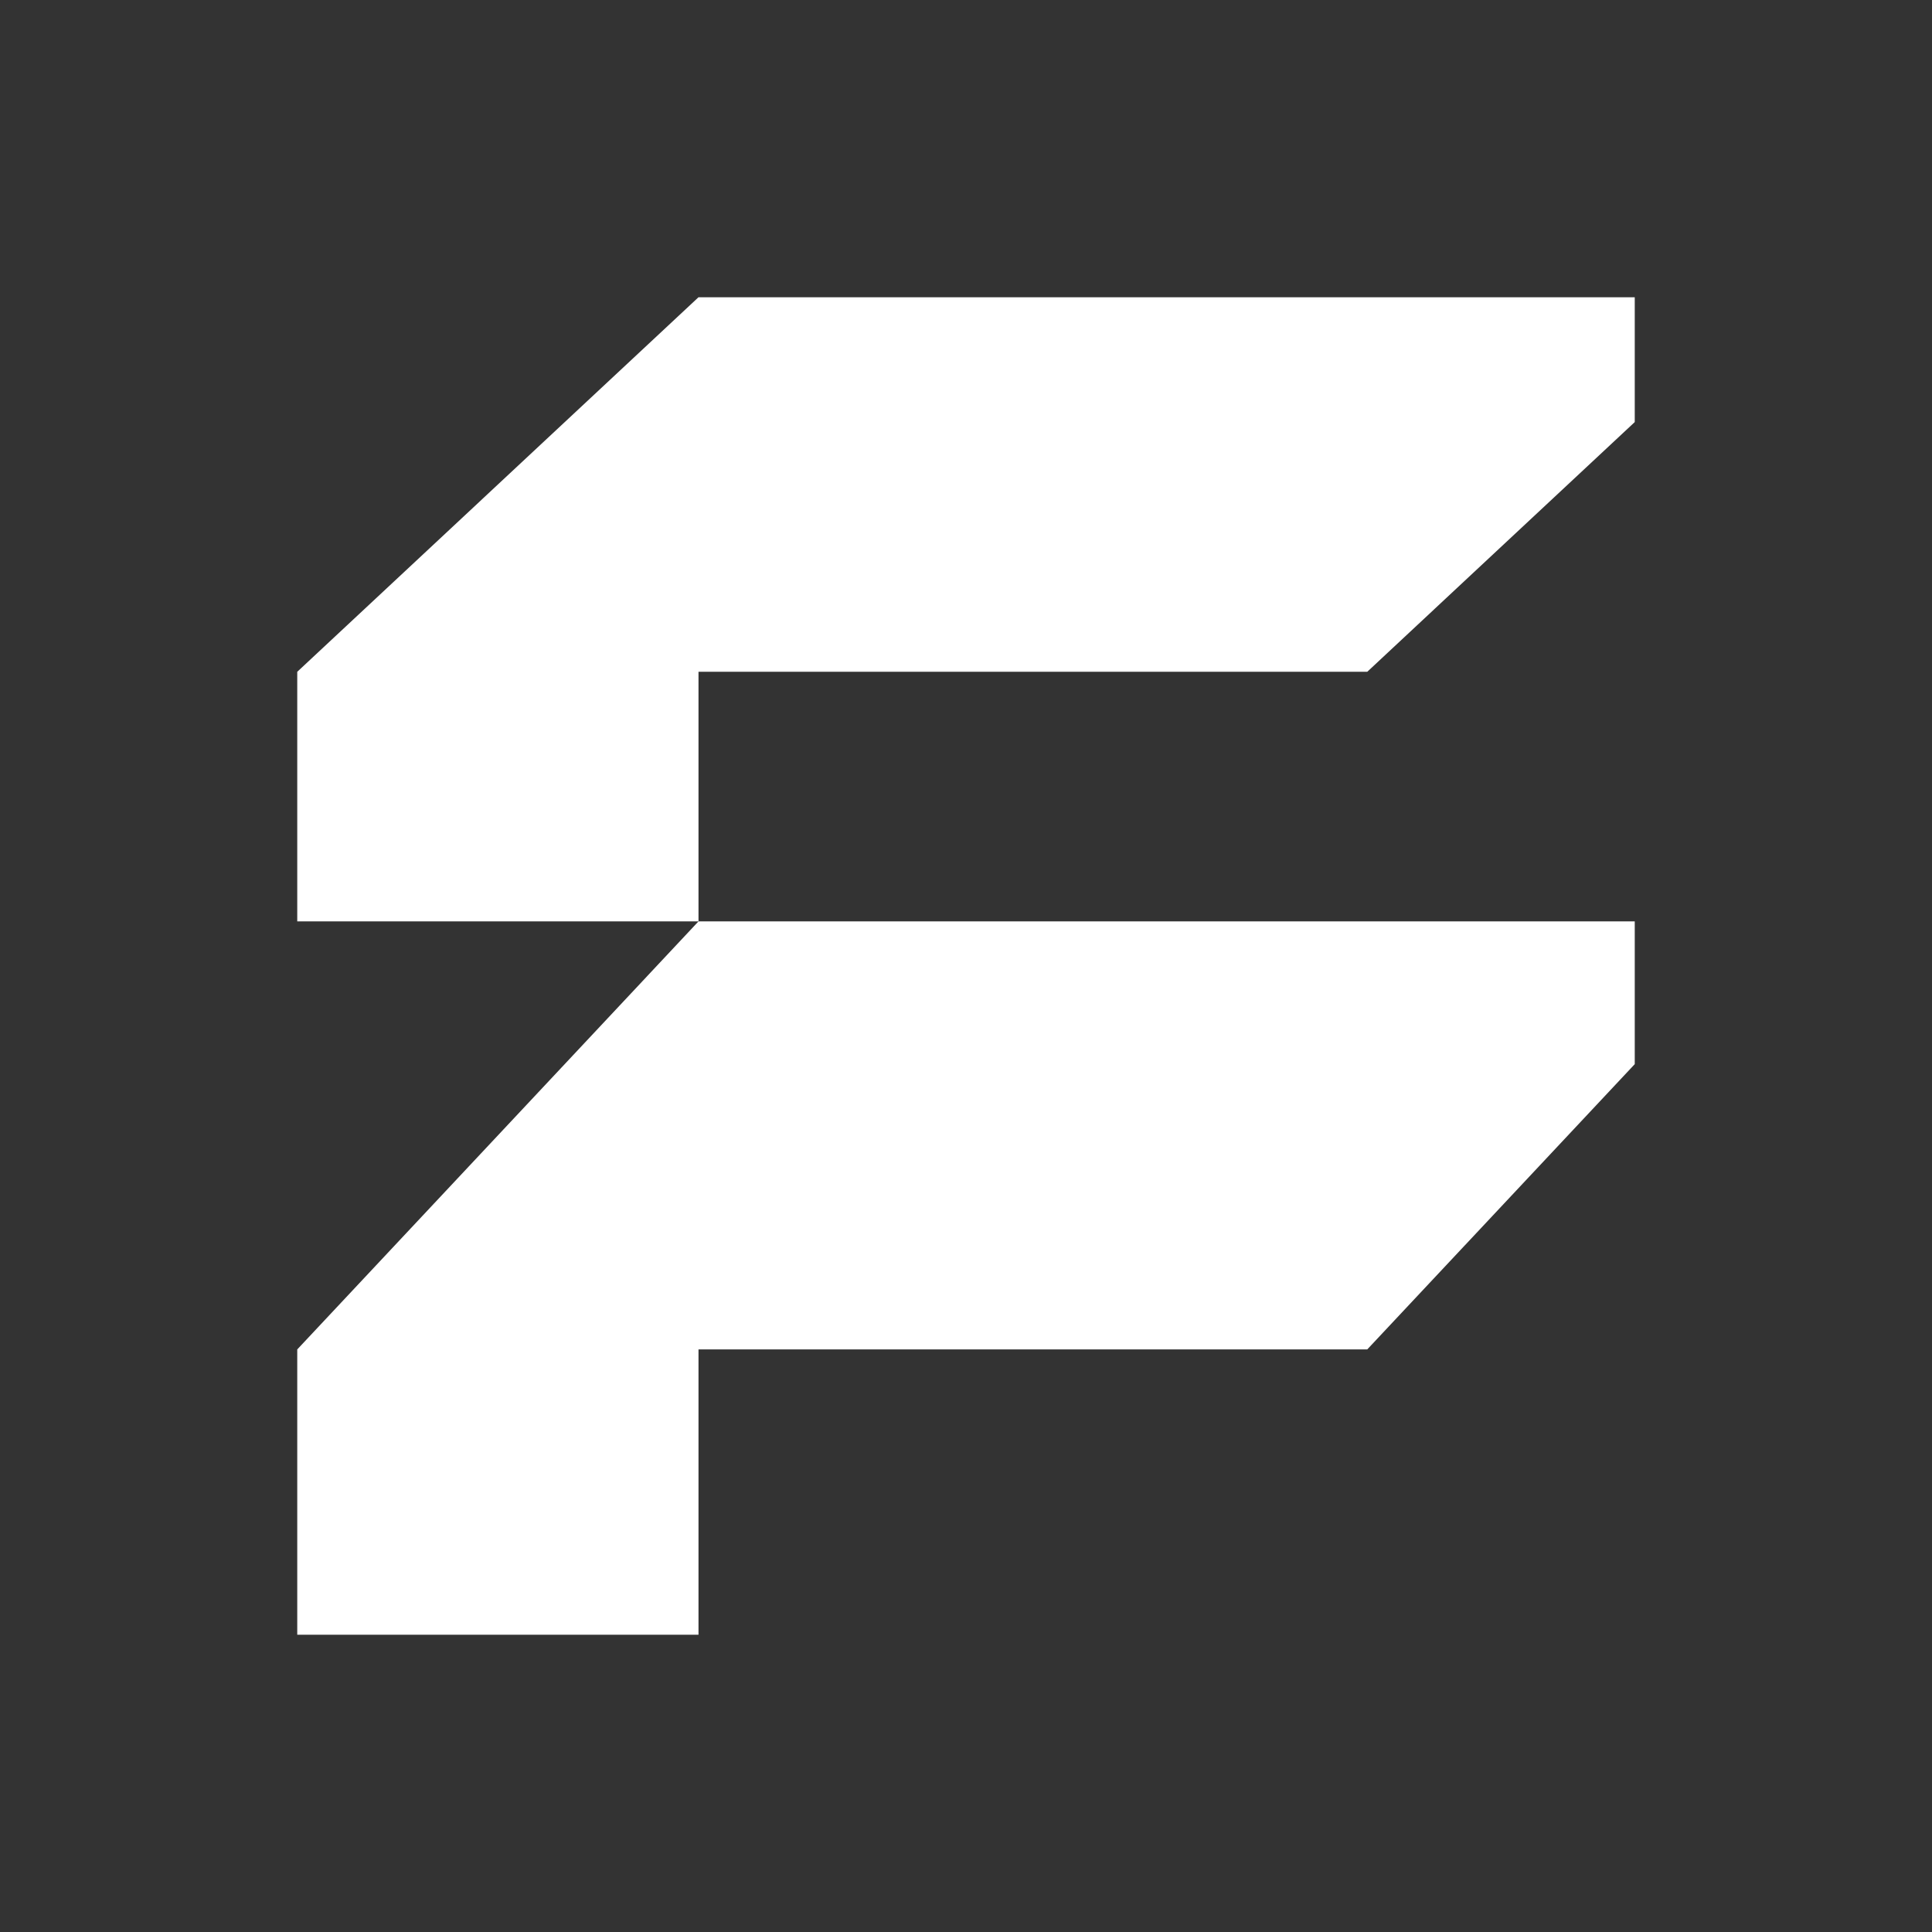<?xml version="1.0" encoding="UTF-8"?>
<svg xmlns="http://www.w3.org/2000/svg" width="35" height="35" viewBox="0 0 35 35" fill="none">
  <rect x="0" y="0" width="35" height="35" fill="#333333" stroke="none"/>
  <path d="M5.385 29.615H12.654V24.446H24.769L29.615 19.278V16.692H12.654L5.385 24.446V29.615Z" fill="white"></path>
  <path d="M24.769 12.17L29.615 7.646V5.385H12.654L5.385 12.17V16.692H12.654V12.17H24.769Z" fill="white"></path>
</svg>
